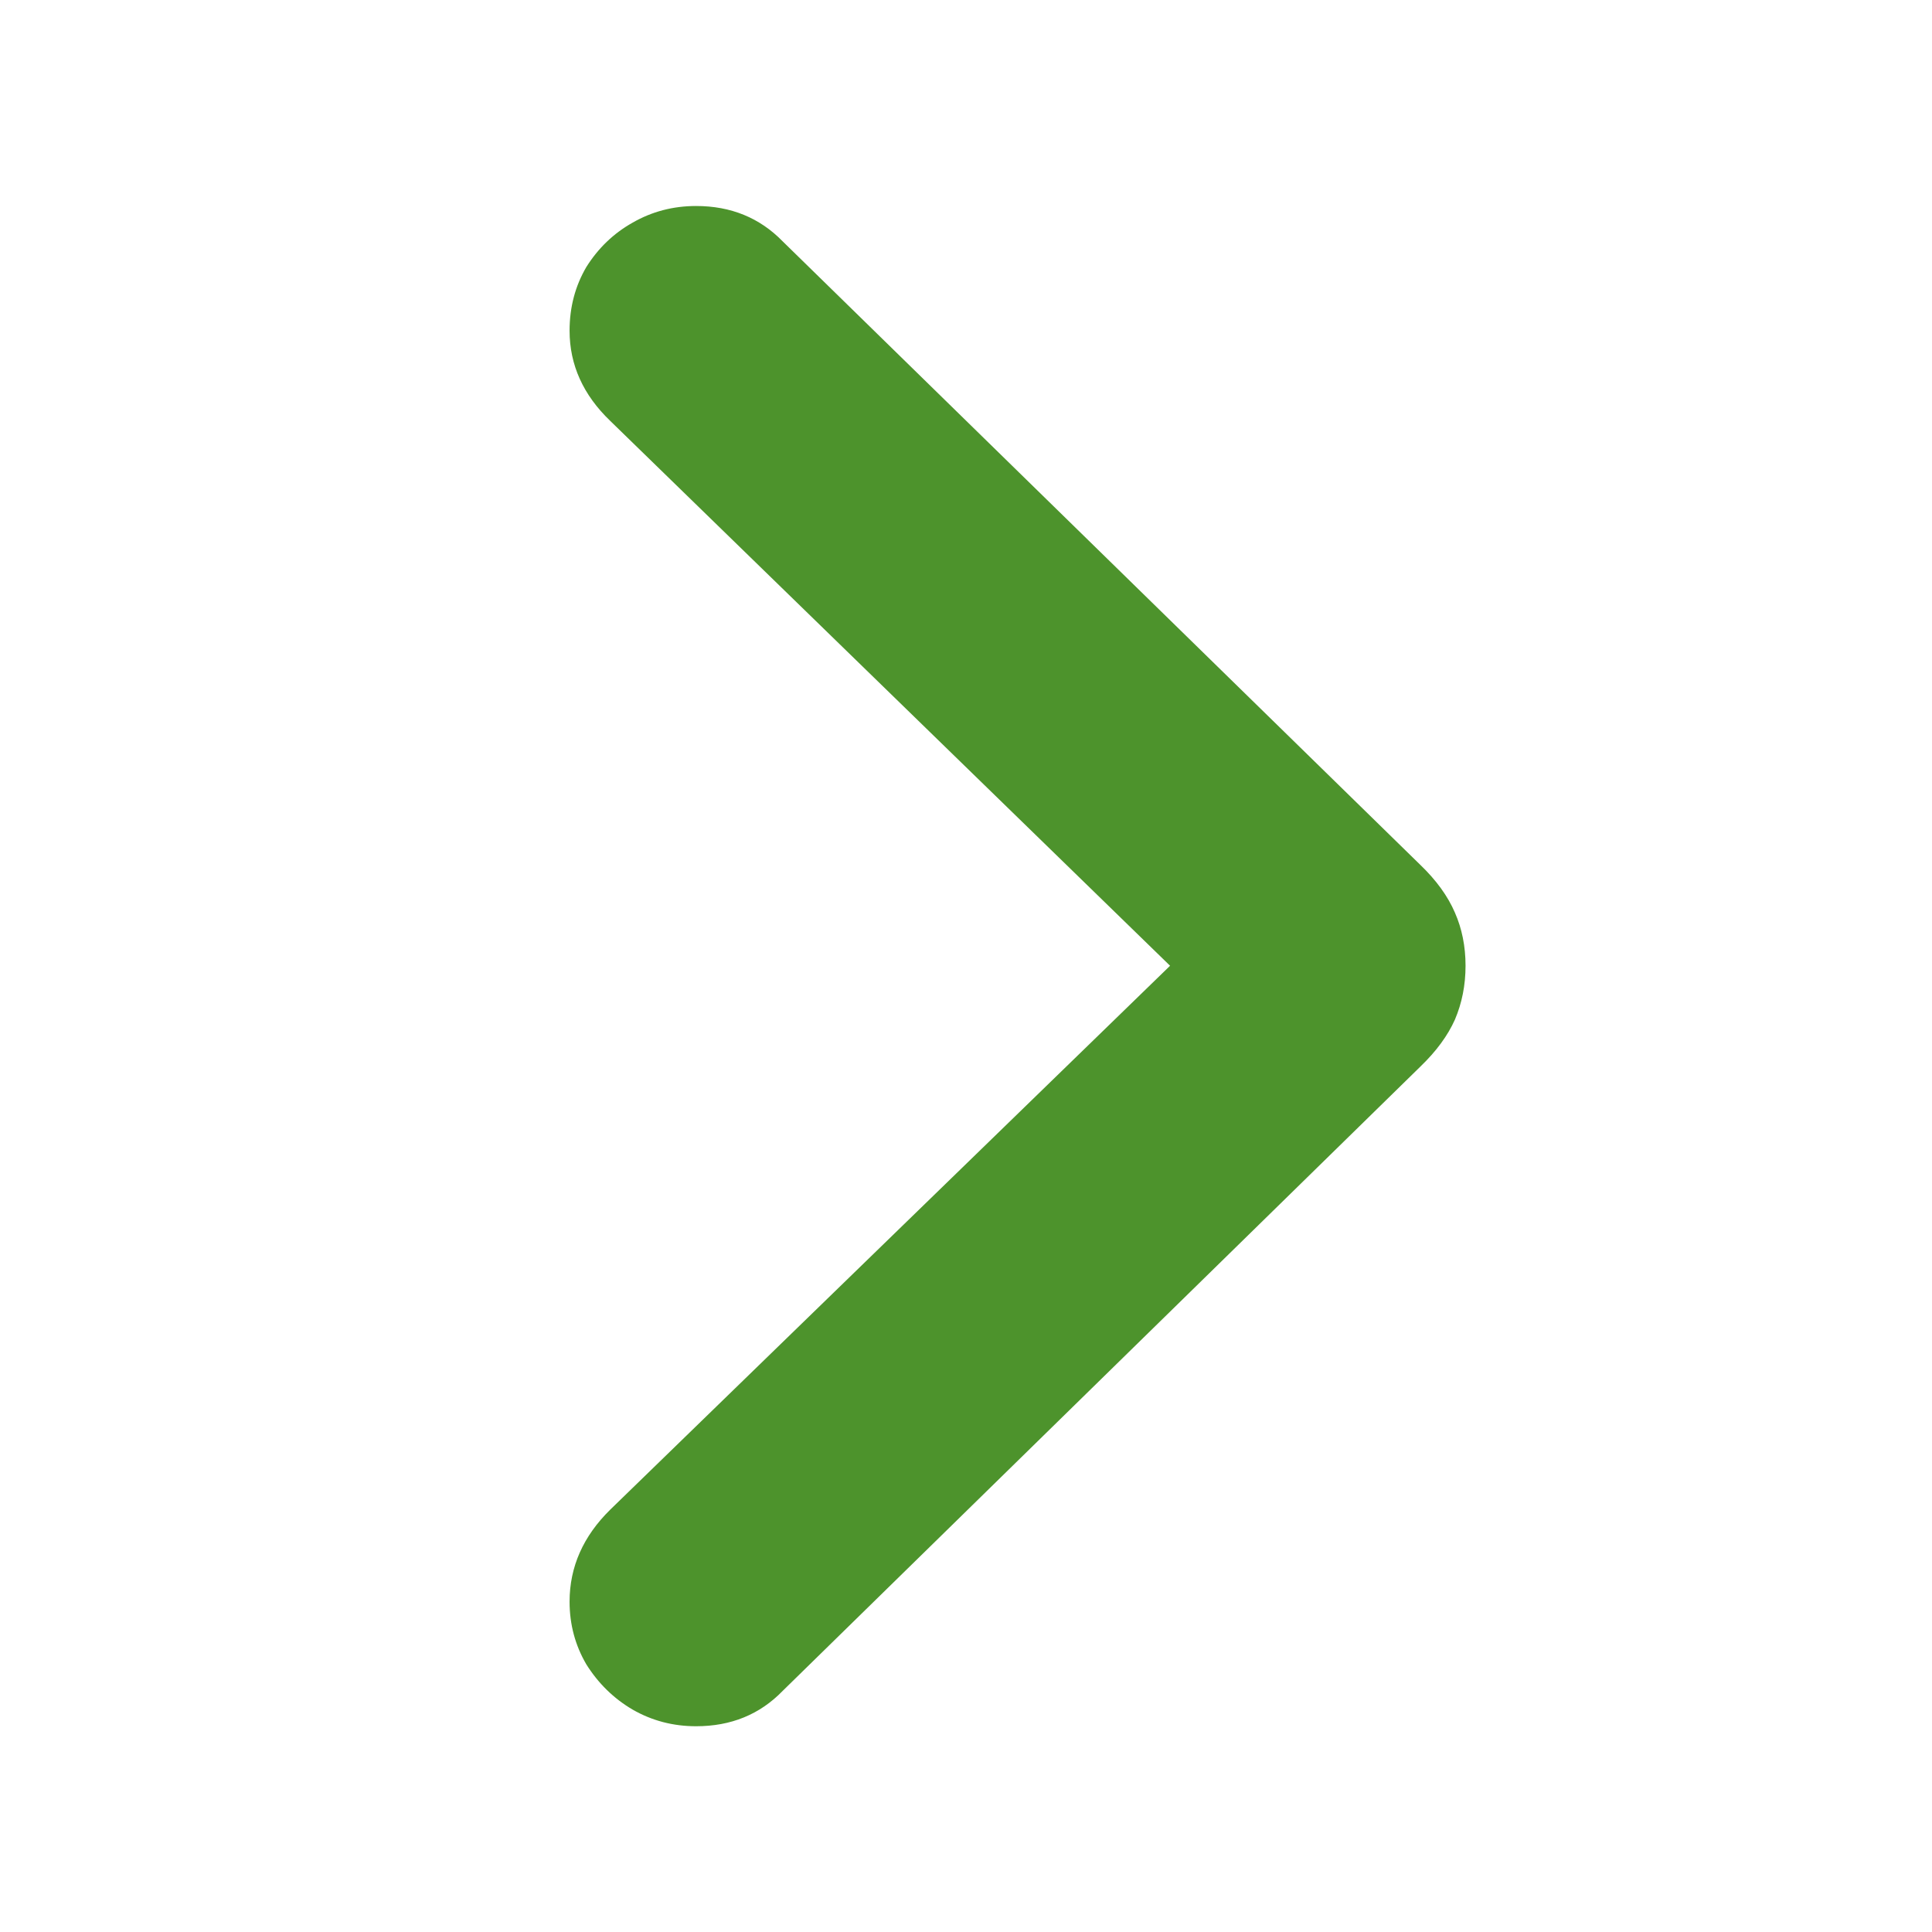 <svg width="16" height="16" viewBox="0 0 16 16" fill="none" xmlns="http://www.w3.org/2000/svg">
<g clip-path="url(#clip0_392_1378)">
<path d="M12.137 7.998C12.137 8.159 12.107 8.308 12.049 8.444C11.99 8.576 11.895 8.706 11.763 8.833L6.482 14.003C6.292 14.199 6.053 14.296 5.765 14.296C5.574 14.296 5.398 14.25 5.237 14.157C5.081 14.065 4.954 13.94 4.856 13.784C4.764 13.627 4.717 13.454 4.717 13.264C4.717 12.976 4.83 12.722 5.054 12.502L9.69 7.998L5.054 3.486C4.83 3.271 4.717 3.022 4.717 2.739C4.717 2.543 4.764 2.368 4.856 2.211C4.954 2.055 5.081 1.933 5.237 1.845C5.398 1.752 5.574 1.706 5.765 1.706C6.053 1.706 6.292 1.804 6.482 1.999L11.763 7.163C11.895 7.29 11.99 7.421 12.049 7.558C12.107 7.69 12.137 7.836 12.137 7.998Z" fill="#4D932C"/>
</g>
<defs>
<clipPath id="clip0_392_1378">
<rect width="16" height="16" fill="white"/>
</clipPath>
</defs>
</svg>
